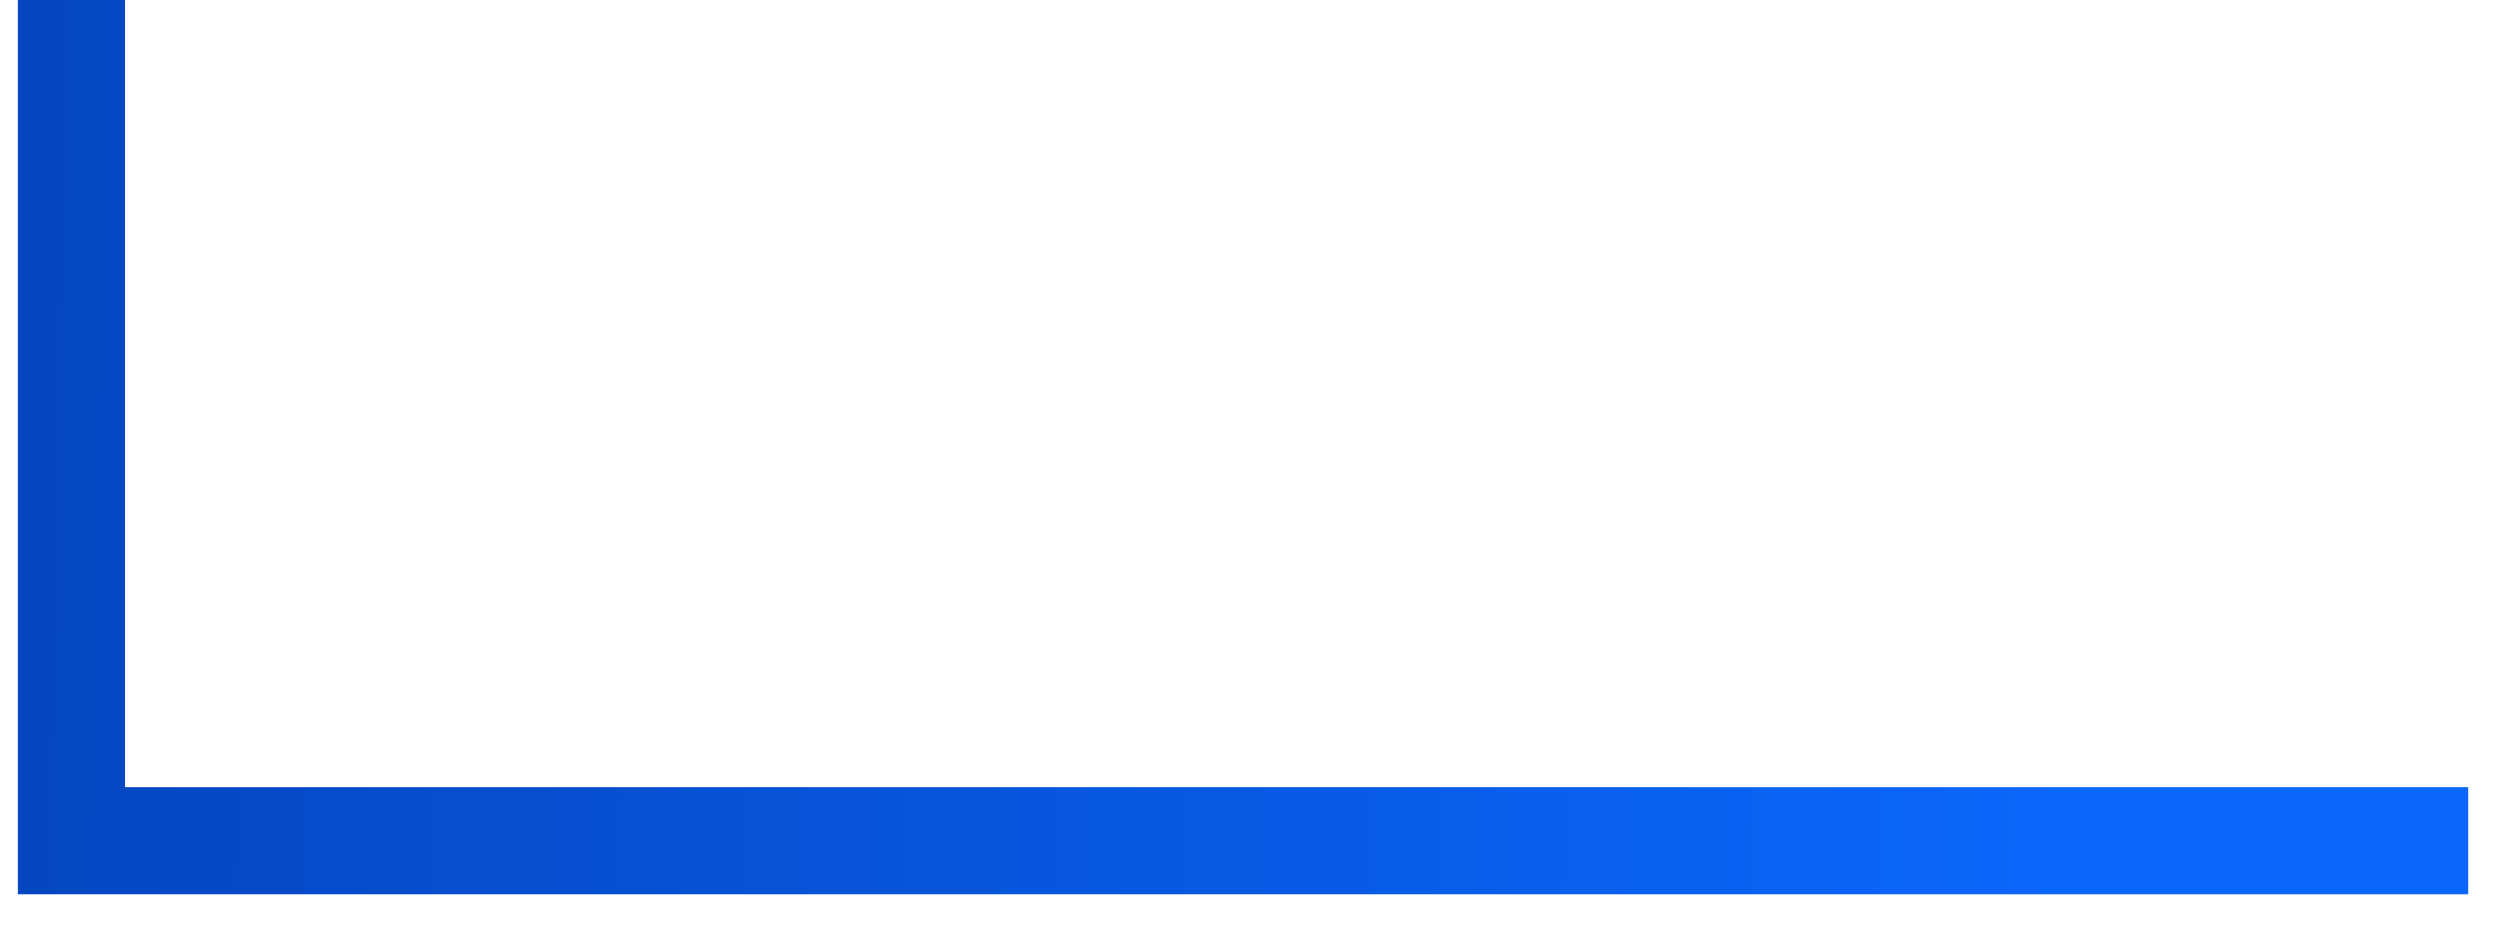 <?xml version="1.0" encoding="utf-8"?>
<svg xmlns="http://www.w3.org/2000/svg" fill="none" height="100%" overflow="visible" preserveAspectRatio="none" style="display: block;" viewBox="0 0 70 26" width="100%">
<path d="M69.11 23.54H2L2 0" id="Line 29" stroke="url(#paint0_linear_0_3094)" stroke-width="3"/>
<defs>
<linearGradient gradientUnits="userSpaceOnUse" id="paint0_linear_0_3094" x1="58.723" x2="-48.79" y1="23.948" y2="21.939">
<stop stop-color="#0B67FB"/>
<stop offset="1" stop-color="#012A8F"/>
</linearGradient>
</defs>
</svg>